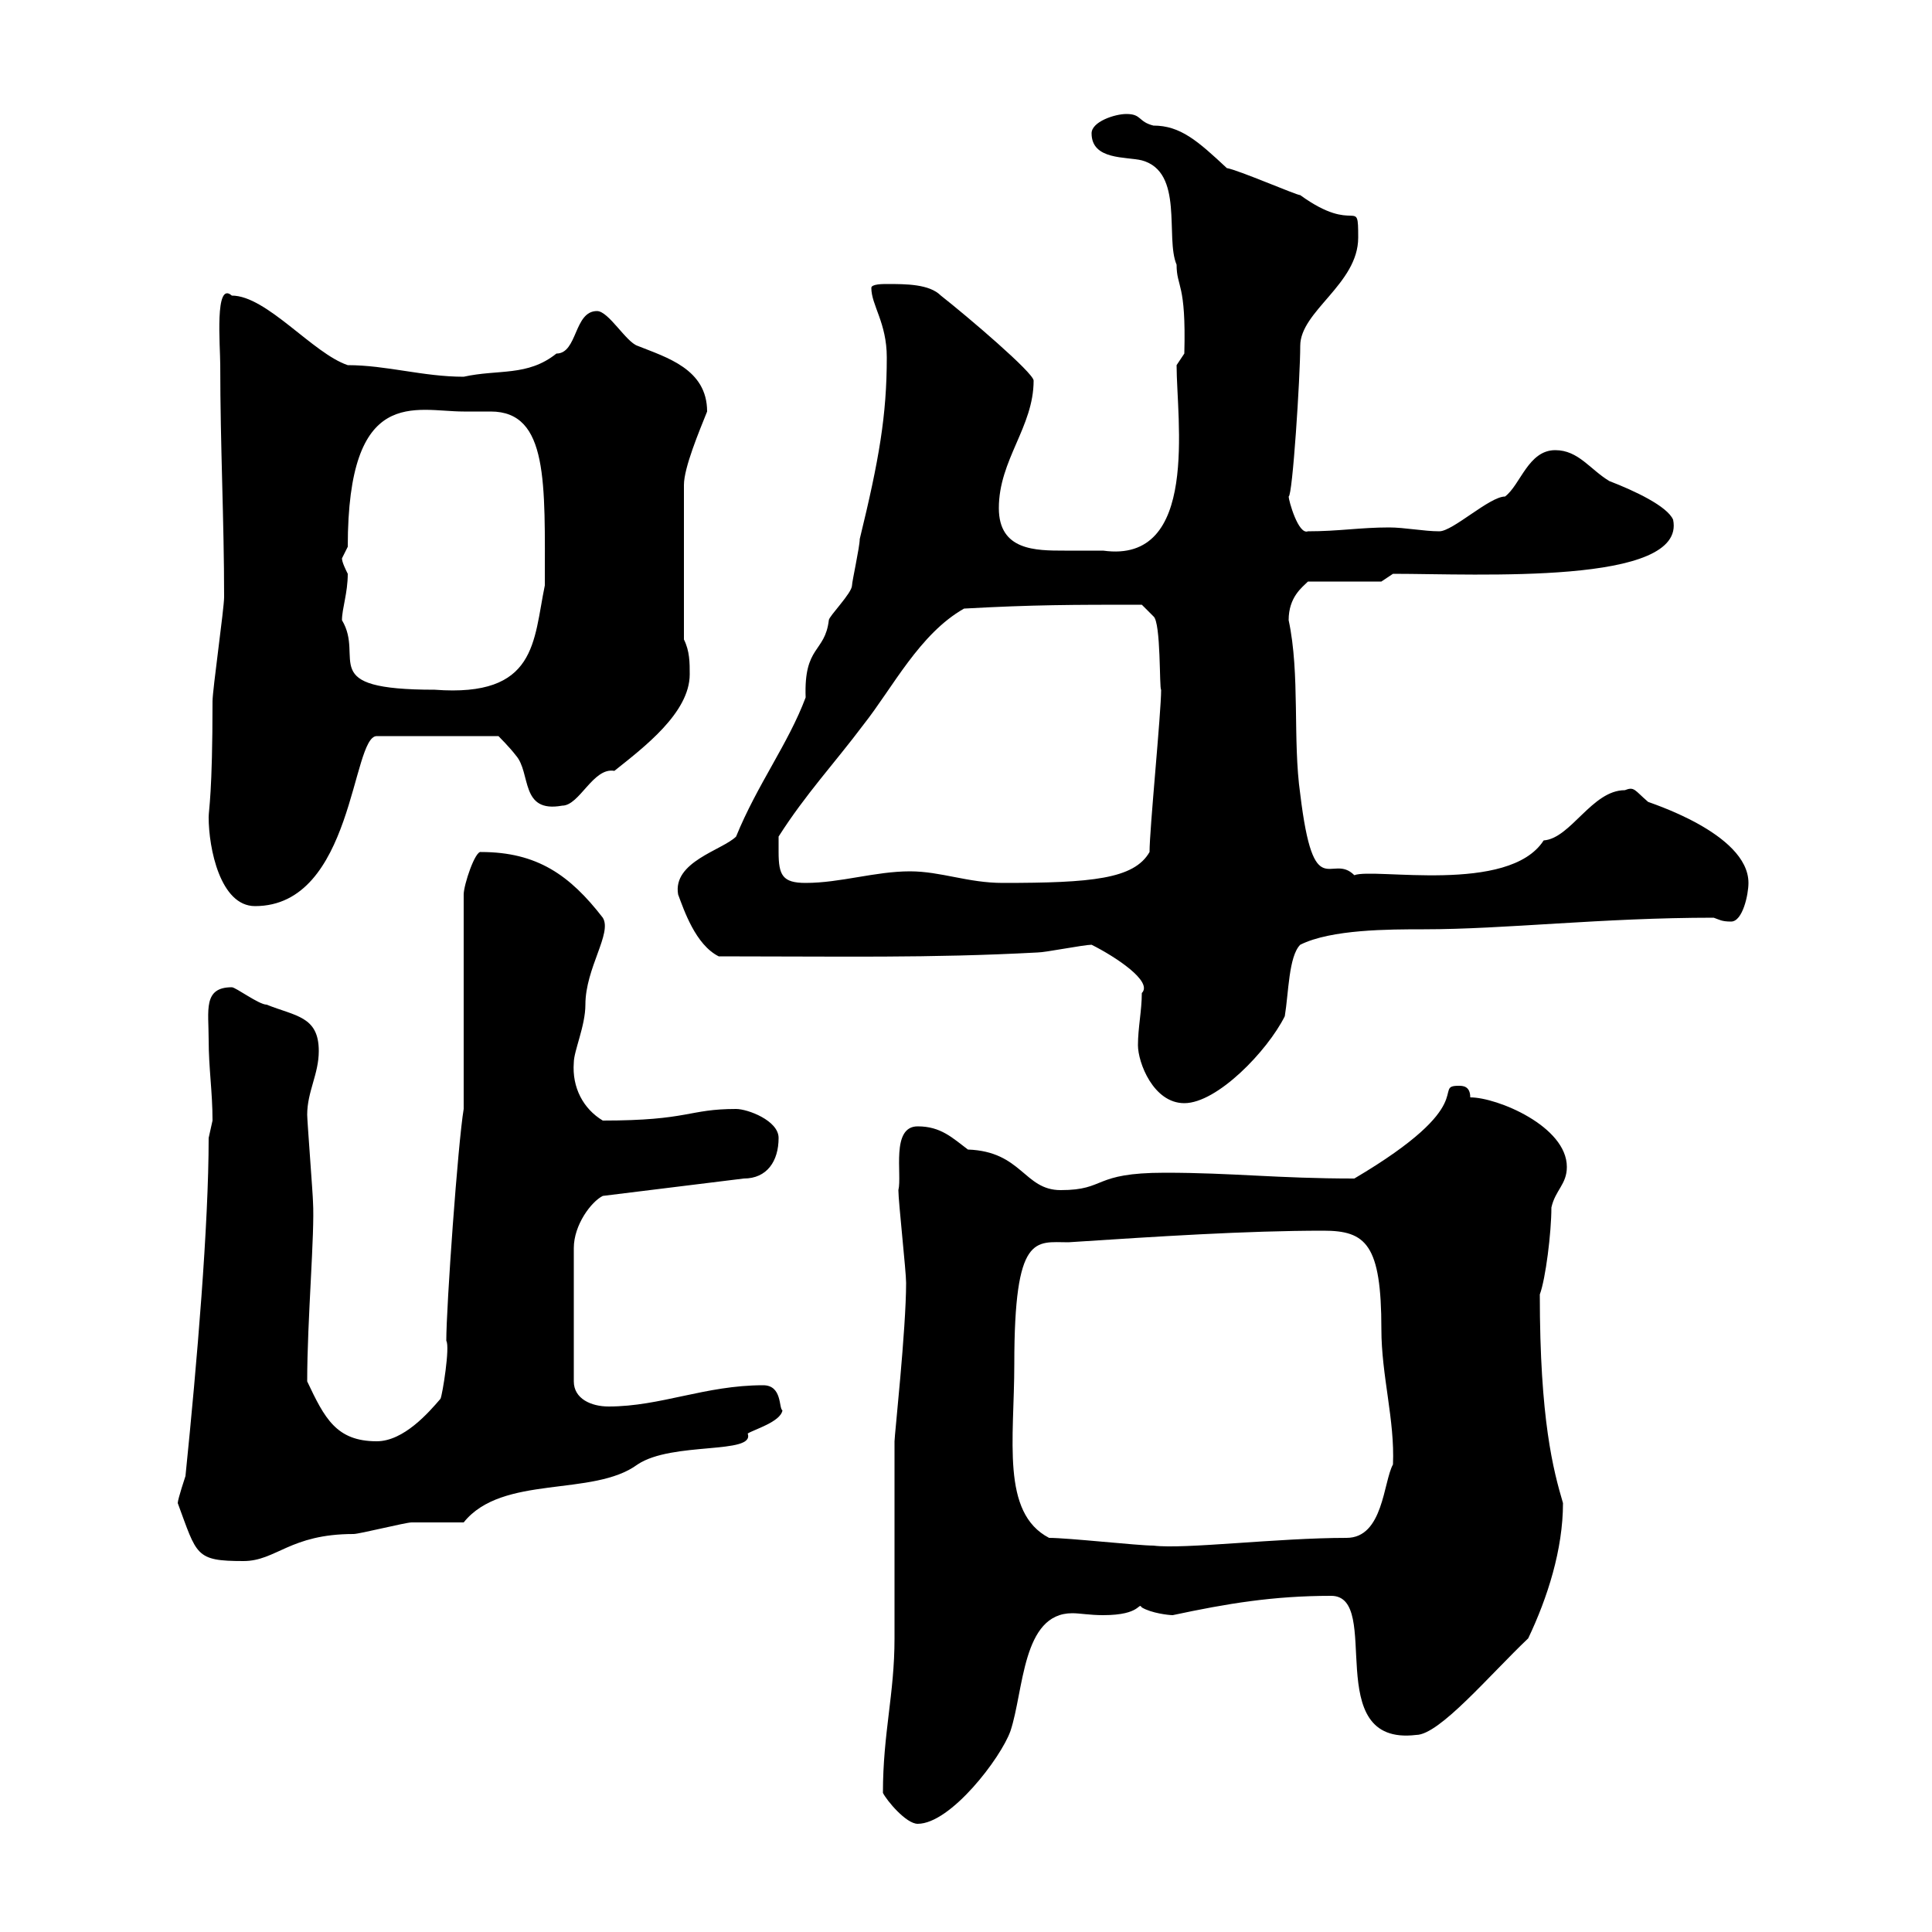 <svg xmlns="http://www.w3.org/2000/svg" xmlns:xlink="http://www.w3.org/1999/xlink" width="300" height="300"><path d="M137.10 278.40C137.70 279.60 140.70 283.20 142.50 283.20C147.60 283.20 155.40 273 156.90 268.80C159 262.50 158.70 250.50 166.50 250.50C167.70 250.50 169.20 250.80 171.30 250.80C177.30 250.80 176.70 248.70 177.30 249.60C178.80 250.50 181.50 250.80 182.10 250.80C190.50 249 197.70 247.80 206.70 247.80C214.80 247.80 204.90 271.20 219.90 269.40C223.50 269.40 231.30 260.10 237.30 254.40C240.30 248.10 242.70 240.60 242.70 233.40C241.20 228.30 239.10 220.50 239.10 201C240 198.60 240.90 191.40 240.90 187.50C241.50 184.80 243.30 183.90 243.30 181.20C243.30 174.90 232.50 170.40 228.30 170.40C228.30 168.60 227.10 168.60 226.50 168.60C222.30 168.60 230.10 171.30 210.30 183C198.30 183 191.40 182.10 180.90 182.10C169.50 182.10 171.90 184.80 164.70 184.80C159 184.80 158.70 178.80 150.30 178.50C147.90 176.70 146.10 174.90 142.50 174.90C138.30 174.90 140.10 182.40 139.50 184.80C139.50 186.60 140.70 197.40 140.70 199.20C140.70 206.40 138.90 222.90 138.90 223.80C138.90 228 138.90 249.60 138.90 254.40C138.90 263.10 137.10 269.10 137.10 278.40ZM27.60 233.40C30.60 241.50 30.30 242.40 37.80 242.40C42.90 242.40 45 238.20 54.90 238.20C55.80 238.20 63 236.40 63.90 236.40C64.80 236.40 71.10 236.40 72 236.40C78 228.90 92.10 232.50 99 227.40C104.40 223.80 117.30 225.90 116.10 222.60C117 222 121.20 220.80 121.50 219C120.90 218.70 121.50 215.10 118.50 215.10C109.50 215.10 102.60 218.40 94.50 218.40C91.80 218.40 89.10 217.20 89.10 214.50L89.10 193.80C89.10 190.20 91.80 186.60 93.60 185.70L115.50 183C119.10 183 120.90 180.30 120.90 176.70C120.90 174 116.10 172.20 114.30 172.20C106.80 172.20 107.10 174 93.60 174C90.60 172.20 88.80 168.90 89.10 165C89.10 163.20 90.90 159.30 90.90 156C90.90 150.30 95.10 144.90 93.60 142.50C88.50 135.90 83.40 132.30 74.70 132.30C73.80 132 72 137.40 72 138.90L72 172.20C71.10 177.60 69.30 202.80 69.30 208.20C69.90 209.10 68.70 216.60 68.40 217.20C66.60 219.30 62.70 223.80 58.50 223.80C52.20 223.80 50.40 220.20 47.70 214.50C47.70 204.90 48.90 191.40 48.60 186.60C48.60 185.70 47.70 174 47.70 173.10C47.70 169.50 49.50 166.80 49.50 163.20C49.50 157.80 45.90 157.80 41.40 156C40.20 156 36.60 153.30 36 153.30C31.50 153.30 32.40 156.90 32.40 161.40C32.40 165.90 33 169.50 33 174C33 174 32.40 176.70 32.40 176.70C32.40 190.20 30.60 211.50 28.80 229.20C28.80 229.20 27.60 232.80 27.60 233.40ZM162.90 238.80C155.40 234.90 157.50 223.50 157.50 211.80C157.50 191.40 160.80 192.90 165.90 192.90C179.70 192 193.50 191.10 205.50 191.10C212.10 191.10 214.50 193.20 214.50 206.40C214.50 213.60 216.60 220.50 216.30 227.40C214.80 230.10 214.80 238.80 209.10 238.80C198.30 238.80 183.90 240.60 179.10 240C176.70 240 165.90 238.80 162.90 238.80ZM176.70 162.30C176.70 165 179.10 171.30 183.90 171.30C189 171.30 196.80 163.20 199.50 157.80C200.10 154.20 200.10 148.50 201.90 146.70C206.70 144.30 215.70 144.30 221.10 144.30C233.70 144.30 248.70 142.50 266.10 142.50C267 142.80 267.30 143.10 268.80 143.10C270.60 143.10 271.50 138.90 271.50 137.10C271.50 129.30 255.60 124.50 255.90 124.50C253.80 122.70 253.80 122.10 252.30 122.70C247.20 122.70 243.90 130.20 239.70 130.50C234.30 138.90 213.30 134.70 210.30 135.90C206.70 132.30 204 140.70 201.90 123.30C200.70 114.90 201.90 104.70 200.10 96.30C200.10 92.70 202.20 91.20 203.10 90.30L214.50 90.30L216.30 89.10C229.50 89.10 261.90 90.90 259.80 80.70C258.90 78.60 253.80 76.20 249.90 74.70C246.90 72.90 245.10 69.90 241.50 69.90C237.30 69.90 236.10 75.30 233.70 77.10C231.30 77.10 225.60 82.50 223.50 82.50C221.10 82.50 218.10 81.90 215.70 81.90C211.20 81.90 207.90 82.50 203.10 82.50C201.60 83.10 200.10 77.70 200.10 77.10C200.70 77.10 201.90 58.50 201.90 53.70C201.90 48.30 210.90 44.10 210.90 36.90C210.90 30.30 210.60 36.60 201.90 30.30C201.30 30.30 192.30 26.40 190.50 26.10C186 21.90 183.30 19.50 179.10 19.50C176.70 18.90 177.30 17.70 174.90 17.70C173.10 17.70 169.50 18.90 169.50 20.70C169.50 24.90 174.90 24.30 177.30 24.90C183.90 26.70 180.90 36.90 182.70 41.10C182.70 44.70 184.20 43.80 183.90 54.90L182.70 56.70C182.70 65.10 186.30 87.60 171.30 85.50C169.50 85.50 167.40 85.50 165.30 85.50C160.80 85.50 155.10 85.50 155.10 78.90C155.10 71.40 160.50 66.30 160.50 59.10C160.50 57.90 150.30 49.20 146.10 45.90C144.30 44.10 140.70 44.10 137.70 44.10C137.10 44.10 135.30 44.10 135.30 44.70C135.30 47.40 137.70 50.10 137.70 55.50C137.70 64.50 136.50 71.40 133.50 83.70C133.50 84.90 132.30 90.30 132.30 90.90C132.30 92.10 128.70 95.70 128.70 96.30C128.10 101.40 124.80 100.20 125.10 108.30C122.40 115.50 117.60 121.80 114.30 129.90C112.20 132 104.40 133.80 105.30 138.90C106.20 141.30 108 146.70 111.60 148.50C130.50 148.50 144.30 148.80 161.10 147.90C162.30 147.90 168.30 146.70 169.50 146.70C173.10 148.50 179.10 152.40 177.30 154.20C177.30 156.90 176.70 159.60 176.70 162.30ZM32.40 126.90C32.40 131.70 34.20 140.70 39.60 140.70C54.90 140.70 54.60 114.30 58.50 114.30L77.40 114.30C77.40 114.30 79.20 116.10 80.10 117.30C82.50 120 80.70 126.30 87.30 125.10C90 125.10 92.10 119.10 95.40 119.70C99.90 116.10 107.10 110.70 107.10 104.70C107.10 102.90 107.10 101.10 106.20 99.30L106.20 75.30C106.20 72.60 108.60 66.90 109.80 63.90C109.80 57.30 103.50 55.50 99 53.70C97.20 53.10 94.50 48.30 92.70 48.30C89.10 48.30 89.70 54.90 86.40 54.90C81.90 58.50 77.40 57.30 72 58.50C65.70 58.50 60 56.70 54 56.70C48.60 54.90 41.40 45.90 36 45.90C33.30 43.50 34.20 53.70 34.20 56.70C34.20 69.30 34.80 80.70 34.80 92.70C34.80 94.50 33 107.10 33 108.90C33 123.30 32.40 125.70 32.40 126.90ZM120.90 132.30C120.90 132.30 120.90 129.90 120.90 129.90C125.10 123.30 129.60 118.50 134.10 112.50C138.60 106.80 142.80 98.40 149.70 94.50C160.50 93.90 166.50 93.90 177.30 93.90L179.10 95.70C180.30 96.60 180 107.10 180.30 107.10C180.30 110.70 178.50 128.70 178.50 132.30C176.10 136.50 169.50 137.10 155.70 137.10C150.30 137.10 146.10 135.30 141.30 135.30C135.90 135.30 130.50 137.10 125.10 137.10C121.50 137.10 120.90 135.90 120.90 132.30ZM53.10 96.30C53.10 94.50 54 92.10 54 89.10C53.70 88.50 53.10 87.30 53.10 86.70C53.10 86.70 54 84.90 54 84.90C54 59.70 64.50 63.90 72 63.90C72.90 63.90 74.40 63.90 76.20 63.90C85.20 63.90 84.60 75 84.60 90.90C82.80 99.60 83.40 108.30 67.50 107.10C48.90 107.10 56.70 102.30 53.10 96.30Z"/></svg>